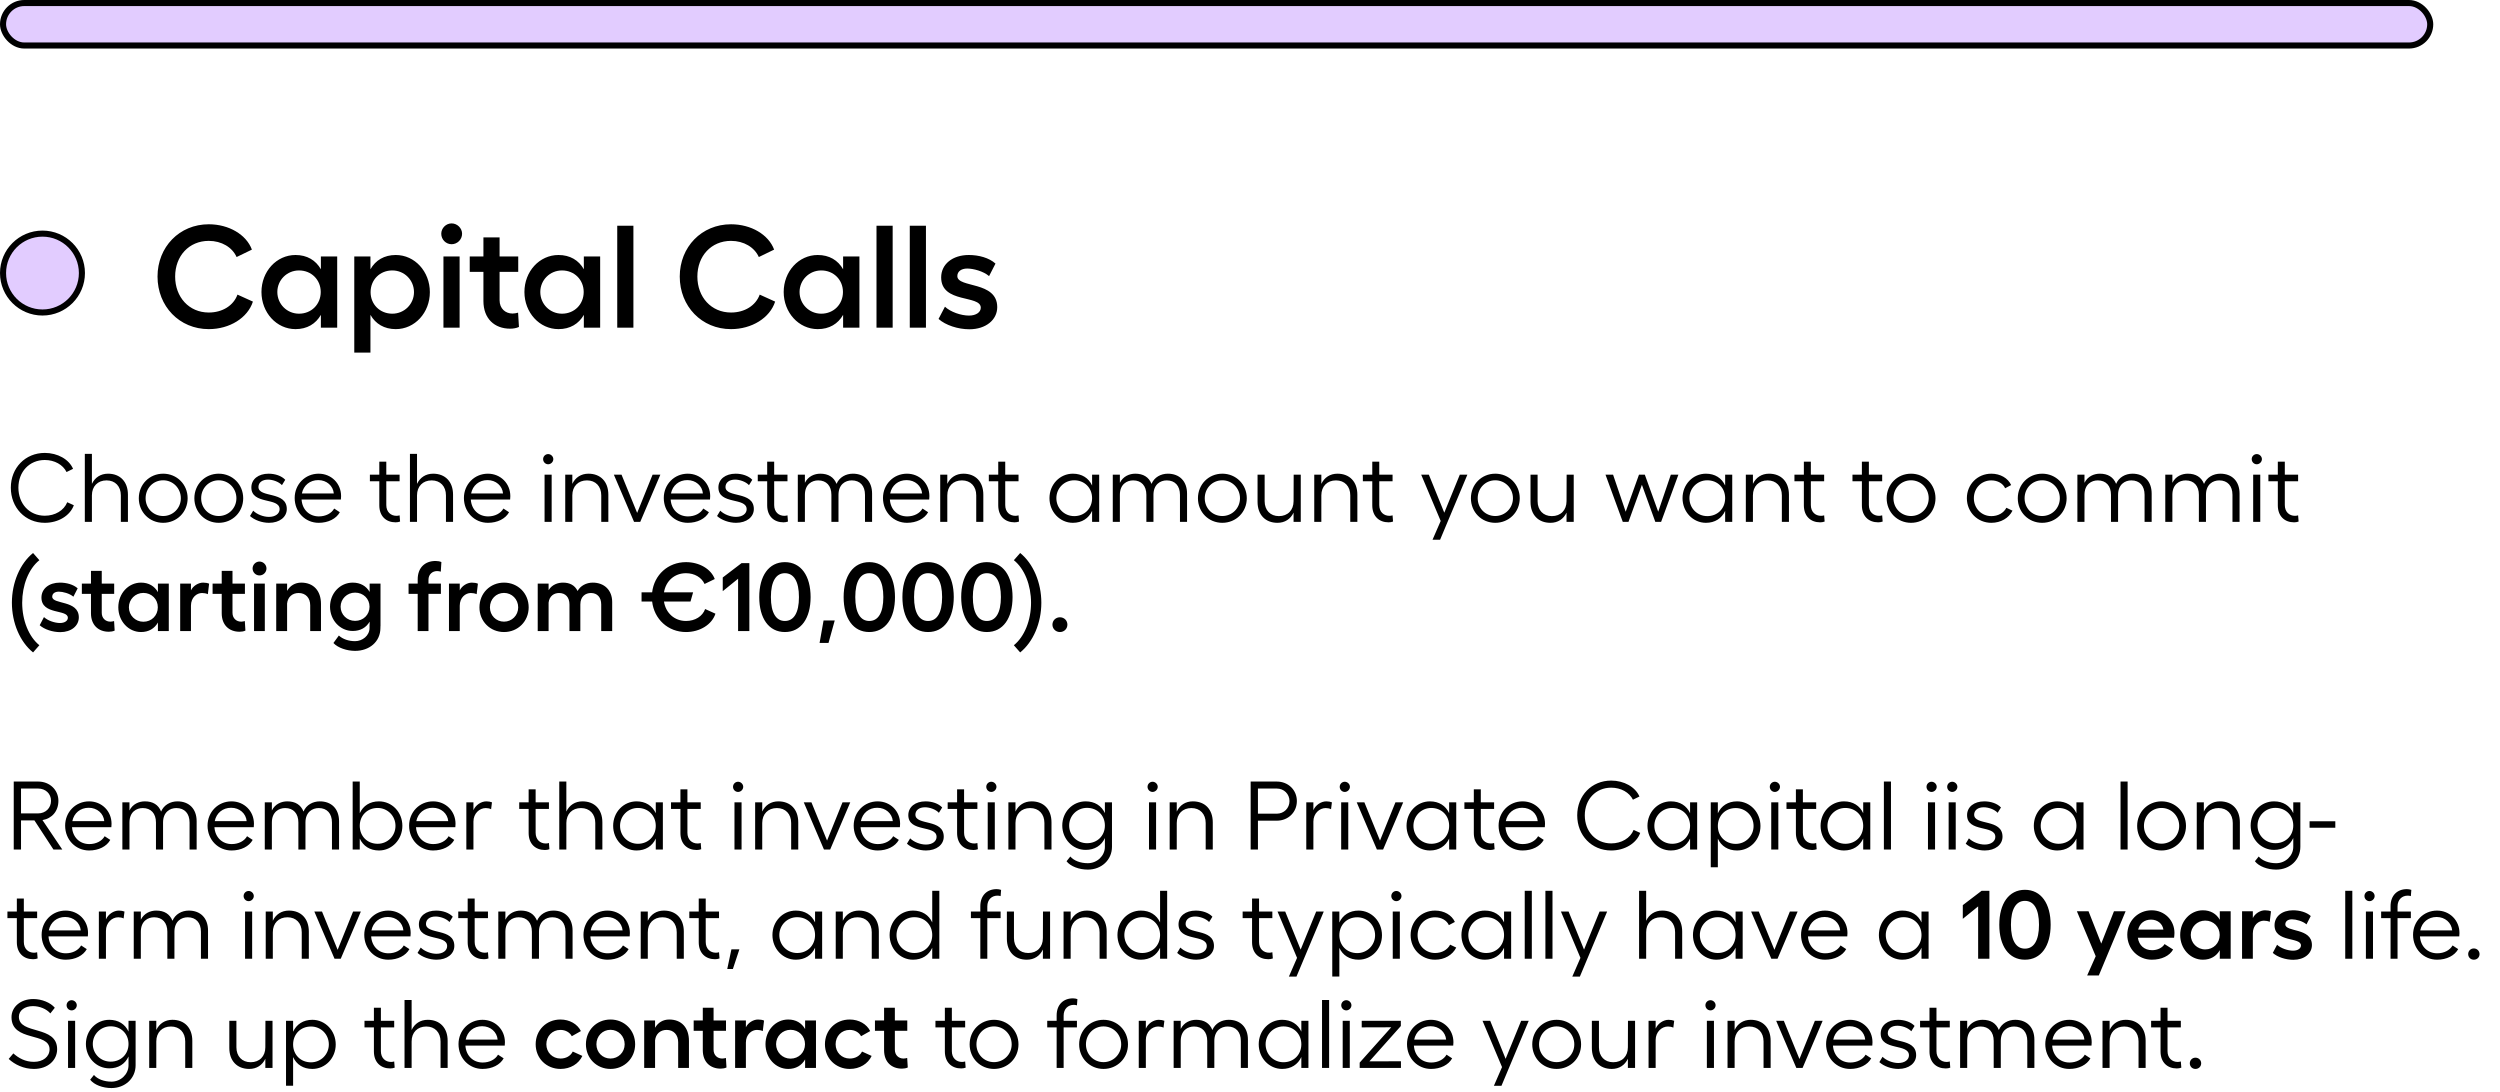 <svg width="412" height="180" viewBox="0 0 412 180" fill="none" xmlns="http://www.w3.org/2000/svg">
<circle cx="7" cy="45" r="6.5" fill="#E2CCFF" stroke="black"/>
<path d="M41.68 49.704C40.816 52.392 37.84 54.24 34.408 54.24C29.56 54.24 25.96 50.472 25.96 45.576C25.96 40.704 29.56 36.96 34.408 36.96C37.72 36.96 40.6 38.664 41.512 41.136L38.992 42.36C38.272 40.752 36.52 39.696 34.408 39.696C31.144 39.696 28.864 42.192 28.864 45.576C28.864 48.96 31.144 51.504 34.408 51.504C36.664 51.504 38.488 50.352 39.136 48.552L41.68 49.704ZM55.569 42.264V54H52.881V51.888C52.041 53.376 50.601 54.24 48.705 54.24C45.561 54.24 43.089 51.504 43.089 48.12C43.089 44.736 45.561 42.024 48.705 42.024C50.601 42.024 52.041 42.888 52.881 44.376V42.264H55.569ZM45.705 48.12C45.705 50.112 47.289 51.696 49.281 51.696C51.321 51.696 52.857 50.16 52.857 48.12C52.857 46.104 51.321 44.568 49.281 44.568C47.289 44.568 45.705 46.152 45.705 48.12ZM64.649 44.568C62.609 44.568 61.073 46.104 61.073 48.144C61.073 50.16 62.609 51.696 64.649 51.696C66.641 51.696 68.225 50.112 68.225 48.144C68.225 46.152 66.641 44.568 64.649 44.568ZM58.385 58.104V42.264H61.049V44.376C61.889 42.888 63.329 42.024 65.225 42.024C68.369 42.024 70.841 44.76 70.841 48.144C70.841 51.528 68.369 54.24 65.225 54.24C63.329 54.24 61.889 53.376 61.049 51.888V58.104H58.385ZM73.08 42.264H75.744V54H73.08V42.264ZM72.72 38.52C72.72 37.608 73.488 36.816 74.424 36.816C75.36 36.816 76.152 37.608 76.152 38.52C76.152 39.48 75.36 40.248 74.424 40.248C73.488 40.248 72.72 39.48 72.72 38.52ZM84.084 54.168C81.492 54.168 79.668 52.512 79.668 49.608V44.808H77.412V42.264H79.668V39.12H82.332V42.264H85.404V44.808H82.332V49.488C82.332 50.856 83.292 51.672 84.468 51.672C84.756 51.672 85.14 51.6 85.38 51.528L85.524 53.88C85.14 54.072 84.588 54.168 84.084 54.168ZM98.905 42.264V54H96.217V51.888C95.377 53.376 93.937 54.24 92.041 54.24C88.897 54.24 86.425 51.504 86.425 48.12C86.425 44.736 88.897 42.024 92.041 42.024C93.937 42.024 95.377 42.888 96.217 44.376V42.264H98.905ZM89.041 48.12C89.041 50.112 90.625 51.696 92.617 51.696C94.657 51.696 96.193 50.16 96.193 48.12C96.193 46.104 94.657 44.568 92.617 44.568C90.625 44.568 89.041 46.152 89.041 48.12ZM104.385 37.2V54H101.721V37.2H104.385ZM127.743 49.704C126.879 52.392 123.903 54.24 120.471 54.24C115.623 54.24 112.023 50.472 112.023 45.576C112.023 40.704 115.623 36.96 120.471 36.96C123.783 36.96 126.663 38.664 127.575 41.136L125.055 42.36C124.335 40.752 122.583 39.696 120.471 39.696C117.207 39.696 114.927 42.192 114.927 45.576C114.927 48.96 117.207 51.504 120.471 51.504C122.727 51.504 124.551 50.352 125.199 48.552L127.743 49.704ZM141.632 42.264V54H138.944V51.888C138.104 53.376 136.664 54.24 134.768 54.24C131.624 54.24 129.152 51.504 129.152 48.12C129.152 44.736 131.624 42.024 134.768 42.024C136.664 42.024 138.104 42.888 138.944 44.376V42.264H141.632ZM131.768 48.12C131.768 50.112 133.352 51.696 135.344 51.696C137.384 51.696 138.92 50.16 138.92 48.12C138.92 46.104 137.384 44.568 135.344 44.568C133.352 44.568 131.768 46.152 131.768 48.12ZM147.111 37.2V54H144.447V37.2H147.111ZM152.596 37.2V54H149.932V37.2H152.596ZM159.76 54.264C157.864 54.264 155.824 53.592 154.672 52.56L155.728 50.544C156.64 51.408 158.368 52.008 159.688 52.008C160.864 52.008 161.632 51.456 161.632 50.712C161.632 48.552 155.104 50.064 155.104 45.72C155.104 43.536 156.976 42.024 159.664 42.024C161.296 42.024 163 42.48 164.056 43.44L163 45.504C162.064 44.688 160.384 44.256 159.4 44.256C158.416 44.256 157.768 44.736 157.768 45.504C157.768 47.496 164.344 46.272 164.344 50.616C164.344 52.728 162.448 54.264 159.76 54.264Z" fill="black"/>
<path d="M12.168 83.264C11.544 84.992 9.608 86.16 7.384 86.16C4.152 86.16 1.784 83.664 1.784 80.368C1.784 77.12 4.152 74.64 7.384 74.64C9.496 74.64 11.368 75.696 12.04 77.264L10.968 77.792C10.376 76.592 9 75.808 7.384 75.808C4.824 75.808 3.032 77.76 3.032 80.368C3.032 83.008 4.824 84.992 7.384 84.992C9.08 84.992 10.536 84.128 11.08 82.768L12.168 83.264ZM13.979 74.8H15.147V79.744C15.643 78.688 16.587 78.064 17.803 78.064C19.803 78.064 21.083 79.392 21.083 81.52V86H19.915V81.632C19.915 80.144 18.987 79.168 17.563 79.168C16.107 79.168 15.147 80.144 15.147 81.632V86H13.979V74.8ZM26.891 78.064C29.147 78.064 30.923 79.824 30.923 82.112C30.923 84.4 29.147 86.16 26.891 86.16C24.635 86.16 22.875 84.4 22.875 82.112C22.875 79.824 24.635 78.064 26.891 78.064ZM23.995 82.112C23.995 83.76 25.259 85.04 26.891 85.04C28.491 85.04 29.803 83.76 29.803 82.112C29.803 80.448 28.491 79.152 26.891 79.152C25.259 79.152 23.995 80.448 23.995 82.112ZM36.047 78.064C38.303 78.064 40.079 79.824 40.079 82.112C40.079 84.4 38.303 86.16 36.047 86.16C33.791 86.16 32.031 84.4 32.031 82.112C32.031 79.824 33.791 78.064 36.047 78.064ZM33.151 82.112C33.151 83.76 34.415 85.04 36.047 85.04C37.647 85.04 38.959 83.76 38.959 82.112C38.959 80.448 37.647 79.152 36.047 79.152C34.415 79.152 33.151 80.448 33.151 82.112ZM44.336 86.16C43.168 86.16 41.936 85.712 41.2 85.04L41.728 84.16C42.336 84.768 43.408 85.184 44.32 85.184C45.392 85.184 46.08 84.64 46.08 83.92C46.08 81.904 41.424 83.232 41.424 80.336C41.424 78.976 42.576 78.064 44.272 78.064C45.328 78.064 46.4 78.416 47.008 79.072L46.464 79.952C45.936 79.376 44.928 79.04 44.176 79.04C43.216 79.04 42.592 79.52 42.592 80.256C42.592 82.096 47.264 80.88 47.264 83.888C47.264 85.2 46.08 86.16 44.336 86.16ZM52.515 86.16C50.323 86.16 48.563 84.416 48.563 82.064C48.563 79.824 50.291 78.064 52.515 78.064C54.595 78.064 56.211 79.664 56.211 81.76C56.211 81.904 56.195 82.176 56.179 82.32H49.699C49.811 84 50.979 85.104 52.547 85.104C53.667 85.104 54.627 84.608 55.075 83.808L56.003 84.416C55.411 85.488 54.099 86.16 52.515 86.16ZM49.747 81.328H55.011C54.899 80.064 53.843 79.12 52.451 79.12C51.075 79.12 50.019 79.984 49.747 81.328ZM65.198 86.08C63.63 86.08 62.51 85.072 62.51 83.28V79.312H60.958V78.224H62.51V76.08H63.662V78.224H65.854V79.312H63.662V83.232C63.662 84.368 64.398 85.008 65.342 85.008C65.502 85.008 65.71 84.976 65.854 84.928L65.934 85.952C65.726 86.032 65.454 86.08 65.198 86.08ZM67.558 74.8H68.725V79.744C69.222 78.688 70.165 78.064 71.382 78.064C73.382 78.064 74.662 79.392 74.662 81.52V86H73.493V81.632C73.493 80.144 72.566 79.168 71.141 79.168C69.686 79.168 68.725 80.144 68.725 81.632V86H67.558V74.8ZM80.405 86.16C78.213 86.16 76.453 84.416 76.453 82.064C76.453 79.824 78.181 78.064 80.405 78.064C82.485 78.064 84.101 79.664 84.101 81.76C84.101 81.904 84.085 82.176 84.069 82.32H77.589C77.701 84 78.869 85.104 80.437 85.104C81.557 85.104 82.517 84.608 82.965 83.808L83.893 84.416C83.301 85.488 81.989 86.16 80.405 86.16ZM77.637 81.328H82.901C82.789 80.064 81.733 79.12 80.341 79.12C78.965 79.12 77.909 79.984 77.637 81.328ZM89.745 78.224H90.913V86H89.745V78.224ZM89.505 75.664C89.505 75.216 89.873 74.832 90.337 74.832C90.785 74.832 91.185 75.216 91.185 75.664C91.185 76.128 90.785 76.512 90.337 76.512C89.873 76.512 89.505 76.128 89.505 75.664ZM94.319 78.224V79.744C94.815 78.688 95.759 78.064 96.975 78.064C98.975 78.064 100.255 79.392 100.255 81.52V86H99.087V81.632C99.087 80.144 98.159 79.168 96.735 79.168C95.279 79.168 94.319 80.144 94.319 81.632V86H93.151V78.224H94.319ZM108.827 78.224L105.515 86H104.491L101.163 78.224H102.427L105.003 84.528L107.547 78.224H108.827ZM113.343 86.16C111.151 86.16 109.391 84.416 109.391 82.064C109.391 79.824 111.119 78.064 113.343 78.064C115.423 78.064 117.039 79.664 117.039 81.76C117.039 81.904 117.023 82.176 117.007 82.32H110.527C110.639 84 111.807 85.104 113.375 85.104C114.495 85.104 115.455 84.608 115.903 83.808L116.831 84.416C116.239 85.488 114.927 86.16 113.343 86.16ZM110.575 81.328H115.839C115.727 80.064 114.671 79.12 113.279 79.12C111.903 79.12 110.847 79.984 110.575 81.328ZM121.305 86.16C120.137 86.16 118.905 85.712 118.169 85.04L118.697 84.16C119.305 84.768 120.377 85.184 121.289 85.184C122.361 85.184 123.049 84.64 123.049 83.92C123.049 81.904 118.393 83.232 118.393 80.336C118.393 78.976 119.545 78.064 121.241 78.064C122.297 78.064 123.369 78.416 123.977 79.072L123.433 79.952C122.905 79.376 121.897 79.04 121.145 79.04C120.185 79.04 119.561 79.52 119.561 80.256C119.561 82.096 124.233 80.88 124.233 83.888C124.233 85.2 123.049 86.16 121.305 86.16ZM129.12 86.08C127.552 86.08 126.432 85.072 126.432 83.28V79.312H124.88V78.224H126.432V76.08H127.584V78.224H129.776V79.312H127.584V83.232C127.584 84.368 128.32 85.008 129.264 85.008C129.424 85.008 129.632 84.976 129.776 84.928L129.856 85.952C129.648 86.032 129.376 86.08 129.12 86.08ZM143.719 81.344V86H142.551V81.552C142.551 80.064 141.735 79.168 140.375 79.168C139.319 79.168 138.183 79.824 138.183 81.552V86H137.015V81.552C137.015 80.064 136.199 79.168 134.839 79.168C133.815 79.168 132.647 79.792 132.647 81.552V86H131.479V78.224H132.647V79.568C133.191 78.48 134.231 78.064 135.191 78.064C136.503 78.064 137.415 78.624 137.863 79.744C138.311 78.656 139.399 78.064 140.551 78.064C142.471 78.064 143.719 79.296 143.719 81.344ZM149.468 86.16C147.276 86.16 145.516 84.416 145.516 82.064C145.516 79.824 147.244 78.064 149.468 78.064C151.548 78.064 153.164 79.664 153.164 81.76C153.164 81.904 153.148 82.176 153.132 82.32H146.652C146.764 84 147.932 85.104 149.5 85.104C150.62 85.104 151.58 84.608 152.028 83.808L152.956 84.416C152.364 85.488 151.052 86.16 149.468 86.16ZM146.7 81.328H151.964C151.852 80.064 150.796 79.12 149.404 79.12C148.028 79.12 146.972 79.984 146.7 81.328ZM156.116 78.224V79.744C156.612 78.688 157.556 78.064 158.772 78.064C160.772 78.064 162.052 79.392 162.052 81.52V86H160.884V81.632C160.884 80.144 159.956 79.168 158.532 79.168C157.076 79.168 156.116 80.144 156.116 81.632V86H154.948V78.224H156.116ZM167.198 86.08C165.63 86.08 164.51 85.072 164.51 83.28V79.312H162.958V78.224H164.51V76.08H165.662V78.224H167.854V79.312H165.662V83.232C165.662 84.368 166.398 85.008 167.342 85.008C167.502 85.008 167.71 84.976 167.854 84.928L167.934 85.952C167.726 86.032 167.454 86.08 167.198 86.08ZM181.145 78.224V86H179.977V84.192C179.417 85.424 178.297 86.16 176.809 86.16C174.665 86.16 172.953 84.352 172.953 82.096C172.953 79.84 174.665 78.064 176.809 78.064C178.297 78.064 179.417 78.784 179.977 80.016V78.224H181.145ZM174.089 82.096C174.089 83.76 175.385 85.056 177.033 85.056C178.729 85.056 179.977 83.808 179.977 82.096C179.977 80.4 178.729 79.152 177.033 79.152C175.385 79.152 174.089 80.464 174.089 82.096ZM195.626 81.344V86H194.458V81.552C194.458 80.064 193.642 79.168 192.282 79.168C191.226 79.168 190.09 79.824 190.09 81.552V86H188.922V81.552C188.922 80.064 188.106 79.168 186.746 79.168C185.722 79.168 184.554 79.792 184.554 81.552V86H183.386V78.224H184.554V79.568C185.098 78.48 186.138 78.064 187.098 78.064C188.41 78.064 189.322 78.624 189.77 79.744C190.218 78.656 191.306 78.064 192.458 78.064C194.378 78.064 195.626 79.296 195.626 81.344ZM201.438 78.064C203.694 78.064 205.47 79.824 205.47 82.112C205.47 84.4 203.694 86.16 201.438 86.16C199.182 86.16 197.422 84.4 197.422 82.112C197.422 79.824 199.182 78.064 201.438 78.064ZM198.542 82.112C198.542 83.76 199.806 85.04 201.438 85.04C203.038 85.04 204.35 83.76 204.35 82.112C204.35 80.448 203.038 79.152 201.438 79.152C199.806 79.152 198.542 80.448 198.542 82.112ZM213.181 86V84.48C212.685 85.536 211.757 86.16 210.525 86.16C208.525 86.16 207.245 84.832 207.245 82.704V78.224H208.413V82.592C208.413 84.08 209.341 85.056 210.765 85.056C212.221 85.056 213.181 84.08 213.181 82.592L213.197 78.224H214.365V86H213.181ZM217.757 78.224V79.744C218.253 78.688 219.197 78.064 220.413 78.064C222.413 78.064 223.693 79.392 223.693 81.52V86H222.525V81.632C222.525 80.144 221.597 79.168 220.173 79.168C218.717 79.168 217.757 80.144 217.757 81.632V86H216.589V78.224H217.757ZM228.839 86.08C227.271 86.08 226.151 85.072 226.151 83.28V79.312H224.599V78.224H226.151V76.08H227.303V78.224H229.495V79.312H227.303V83.232C227.303 84.368 228.039 85.008 228.983 85.008C229.143 85.008 229.351 84.976 229.495 84.928L229.575 85.952C229.367 86.032 229.095 86.08 228.839 86.08ZM236.082 88.944L237.426 85.856L234.21 78.224H235.474L238.018 84.496L240.578 78.224H241.826L237.33 88.944H236.082ZM246.422 78.064C248.678 78.064 250.454 79.824 250.454 82.112C250.454 84.4 248.678 86.16 246.422 86.16C244.166 86.16 242.406 84.4 242.406 82.112C242.406 79.824 244.166 78.064 246.422 78.064ZM243.526 82.112C243.526 83.76 244.79 85.04 246.422 85.04C248.022 85.04 249.334 83.76 249.334 82.112C249.334 80.448 248.022 79.152 246.422 79.152C244.79 79.152 243.526 80.448 243.526 82.112ZM258.165 86V84.48C257.669 85.536 256.741 86.16 255.509 86.16C253.509 86.16 252.229 84.832 252.229 82.704V78.224H253.397V82.592C253.397 84.08 254.325 85.056 255.749 85.056C257.205 85.056 258.165 84.08 258.165 82.592L258.181 78.224H259.349V86H258.165ZM267.433 86L264.585 78.224H265.833L267.913 84.336L270.105 78.224H271.065L273.273 84.336L275.353 78.224H276.601L273.753 86H272.793L270.585 79.888L268.377 86H267.433ZM285.473 78.224V86H284.305V84.192C283.745 85.424 282.625 86.16 281.137 86.16C278.993 86.16 277.281 84.352 277.281 82.096C277.281 79.84 278.993 78.064 281.137 78.064C282.625 78.064 283.745 78.784 284.305 80.016V78.224H285.473ZM278.417 82.096C278.417 83.76 279.713 85.056 281.361 85.056C283.057 85.056 284.305 83.808 284.305 82.096C284.305 80.4 283.057 79.152 281.361 79.152C279.713 79.152 278.417 80.464 278.417 82.096ZM288.882 78.224V79.744C289.378 78.688 290.322 78.064 291.538 78.064C293.538 78.064 294.818 79.392 294.818 81.52V86H293.65V81.632C293.65 80.144 292.722 79.168 291.298 79.168C289.842 79.168 288.882 80.144 288.882 81.632V86H287.714V78.224H288.882ZM299.964 86.08C298.396 86.08 297.276 85.072 297.276 83.28V79.312H295.724V78.224H297.276V76.08H298.428V78.224H300.62V79.312H298.428V83.232C298.428 84.368 299.164 85.008 300.108 85.008C300.268 85.008 300.476 84.976 300.62 84.928L300.7 85.952C300.492 86.032 300.22 86.08 299.964 86.08ZM309.527 86.08C307.959 86.08 306.839 85.072 306.839 83.28V79.312H305.287V78.224H306.839V76.08H307.991V78.224H310.183V79.312H307.991V83.232C307.991 84.368 308.727 85.008 309.671 85.008C309.831 85.008 310.039 84.976 310.183 84.928L310.263 85.952C310.055 86.032 309.783 86.08 309.527 86.08ZM314.938 78.064C317.194 78.064 318.97 79.824 318.97 82.112C318.97 84.4 317.194 86.16 314.938 86.16C312.682 86.16 310.922 84.4 310.922 82.112C310.922 79.824 312.682 78.064 314.938 78.064ZM312.042 82.112C312.042 83.76 313.306 85.04 314.938 85.04C316.538 85.04 317.85 83.76 317.85 82.112C317.85 80.448 316.538 79.152 314.938 79.152C313.306 79.152 312.042 80.448 312.042 82.112ZM331.66 84.16C331.052 85.376 329.74 86.16 328.172 86.16C325.916 86.16 324.14 84.4 324.14 82.112C324.14 79.824 325.9 78.064 328.172 78.064C329.66 78.064 330.924 78.8 331.436 79.936L330.444 80.464C330.108 79.68 329.212 79.168 328.172 79.168C326.524 79.168 325.292 80.448 325.292 82.112C325.292 83.76 326.54 85.056 328.172 85.056C329.276 85.056 330.204 84.544 330.652 83.68L331.66 84.16ZM336.547 78.064C338.803 78.064 340.579 79.824 340.579 82.112C340.579 84.4 338.803 86.16 336.547 86.16C334.291 86.16 332.531 84.4 332.531 82.112C332.531 79.824 334.291 78.064 336.547 78.064ZM333.651 82.112C333.651 83.76 334.915 85.04 336.547 85.04C338.147 85.04 339.459 83.76 339.459 82.112C339.459 80.448 338.147 79.152 336.547 79.152C334.915 79.152 333.651 80.448 333.651 82.112ZM354.594 81.344V86H353.426V81.552C353.426 80.064 352.61 79.168 351.25 79.168C350.194 79.168 349.058 79.824 349.058 81.552V86H347.89V81.552C347.89 80.064 347.074 79.168 345.714 79.168C344.69 79.168 343.522 79.792 343.522 81.552V86H342.354V78.224H343.522V79.568C344.066 78.48 345.106 78.064 346.066 78.064C347.378 78.064 348.29 78.624 348.738 79.744C349.186 78.656 350.274 78.064 351.426 78.064C353.346 78.064 354.594 79.296 354.594 81.344ZM369.079 81.344V86H367.911V81.552C367.911 80.064 367.095 79.168 365.735 79.168C364.679 79.168 363.543 79.824 363.543 81.552V86H362.375V81.552C362.375 80.064 361.559 79.168 360.199 79.168C359.175 79.168 358.007 79.792 358.007 81.552V86H356.839V78.224H358.007V79.568C358.551 78.48 359.591 78.064 360.551 78.064C361.863 78.064 362.775 78.624 363.223 79.744C363.671 78.656 364.759 78.064 365.911 78.064C367.831 78.064 369.079 79.296 369.079 81.344ZM371.323 78.224H372.491V86H371.323V78.224ZM371.083 75.664C371.083 75.216 371.451 74.832 371.915 74.832C372.363 74.832 372.763 75.216 372.763 75.664C372.763 76.128 372.363 76.512 371.915 76.512C371.451 76.512 371.083 76.128 371.083 75.664ZM378.073 86.08C376.505 86.08 375.385 85.072 375.385 83.28V79.312H373.833V78.224H375.385V76.08H376.537V78.224H378.729V79.312H376.537V83.232C376.537 84.368 377.273 85.008 378.217 85.008C378.377 85.008 378.585 84.976 378.729 84.928L378.809 85.952C378.601 86.032 378.329 86.08 378.073 86.08ZM5.448 107.52C3.304 105.792 1.96 102.672 1.96 99.328C1.96 96 3.304 92.864 5.448 91.136L6.488 92.32C4.712 93.744 3.656 96.448 3.656 99.328C3.656 102.24 4.744 104.928 6.488 106.336L5.448 107.52ZM9.934 104.176C8.67 104.176 7.31 103.728 6.542 103.04L7.246 101.696C7.854 102.272 9.006 102.672 9.886 102.672C10.67 102.672 11.182 102.304 11.182 101.808C11.182 100.368 6.83 101.376 6.83 98.48C6.83 97.024 8.078 96.016 9.87 96.016C10.958 96.016 12.094 96.32 12.798 96.96L12.094 98.336C11.47 97.792 10.35 97.504 9.694 97.504C9.038 97.504 8.606 97.824 8.606 98.336C8.606 99.664 12.99 98.848 12.99 101.744C12.99 103.152 11.726 104.176 9.934 104.176ZM17.936 104.112C16.209 104.112 14.992 103.008 14.992 101.072V97.872H13.489V96.176H14.992V94.08H16.768V96.176H18.817V97.872H16.768V100.992C16.768 101.904 17.409 102.448 18.192 102.448C18.384 102.448 18.64 102.4 18.8 102.352L18.896 103.92C18.64 104.048 18.273 104.112 17.936 104.112ZM27.817 96.176V104H26.025V102.592C25.465 103.584 24.505 104.16 23.241 104.16C21.145 104.16 19.497 102.336 19.497 100.08C19.497 97.824 21.145 96.016 23.241 96.016C24.505 96.016 25.465 96.592 26.025 97.584V96.176H27.817ZM21.241 100.08C21.241 101.408 22.297 102.464 23.625 102.464C24.985 102.464 26.009 101.44 26.009 100.08C26.009 98.736 24.985 97.712 23.625 97.712C22.297 97.712 21.241 98.768 21.241 100.08ZM29.694 104V96.176H31.47V97.296C31.822 96.544 32.702 96.016 33.47 96.016C33.854 96.016 34.222 96.08 34.462 96.192L34.254 97.92C33.966 97.792 33.63 97.728 33.294 97.728C32.43 97.728 31.47 98.448 31.47 99.824V104H29.694ZM39.483 104.112C37.755 104.112 36.539 103.008 36.539 101.072V97.872H35.035V96.176H36.539V94.08H38.315V96.176H40.363V97.872H38.315V100.992C38.315 101.904 38.955 102.448 39.739 102.448C39.931 102.448 40.187 102.4 40.347 102.352L40.443 103.92C40.187 104.048 39.819 104.112 39.483 104.112ZM41.866 96.176H43.642V104H41.866V96.176ZM41.626 93.68C41.626 93.072 42.138 92.544 42.762 92.544C43.386 92.544 43.914 93.072 43.914 93.68C43.914 94.32 43.386 94.832 42.762 94.832C42.138 94.832 41.626 94.32 41.626 93.68ZM47.314 96.176V97.376C47.81 96.512 48.626 96.016 49.65 96.016C51.666 96.016 52.898 97.36 52.898 99.536V104H51.122V99.76C51.122 98.528 50.37 97.728 49.218 97.728C48.162 97.728 47.426 98.4 47.314 99.456V104H45.522V96.176H47.314ZM58.516 107.264C57.172 107.264 55.684 106.768 54.948 105.968L55.844 104.736C56.5 105.344 57.476 105.664 58.516 105.664C59.732 105.664 60.9 104.752 60.9 103.488V102.96H60.916V102.448C60.356 103.424 59.396 103.984 58.132 103.984C56.036 103.984 54.388 102.192 54.388 99.984C54.388 97.776 56.036 96.016 58.132 96.016C59.396 96.016 60.356 96.576 60.916 97.552V96.176H62.708V103.216H62.692V103.488C62.692 105.776 60.852 107.264 58.516 107.264ZM56.132 99.984C56.132 101.28 57.188 102.32 58.516 102.32C59.876 102.32 60.9 101.312 60.9 99.984C60.9 98.672 59.876 97.664 58.516 97.664C57.188 97.664 56.132 98.704 56.132 99.984ZM68.836 95.472C68.836 93.536 70.052 92.448 71.78 92.448C72.116 92.448 72.484 92.512 72.74 92.624L72.644 94.208C72.5 94.16 72.228 94.112 72.036 94.112C71.252 94.112 70.612 94.656 70.612 95.552V96.176H72.66V97.872H70.612V104H68.836V97.872H67.332V96.176H68.836V95.472ZM73.991 104V96.176H75.767V97.296C76.119 96.544 76.999 96.016 77.767 96.016C78.151 96.016 78.519 96.08 78.759 96.192L78.551 97.92C78.263 97.792 77.927 97.728 77.591 97.728C76.727 97.728 75.767 98.448 75.767 99.824V104H73.991ZM83.061 96.016C85.349 96.016 87.125 97.776 87.125 100.096C87.125 102.4 85.349 104.16 83.061 104.16C80.773 104.16 79.013 102.4 79.013 100.096C79.013 97.776 80.773 96.016 83.061 96.016ZM80.741 100.096C80.741 101.424 81.749 102.448 83.061 102.448C84.357 102.448 85.397 101.424 85.397 100.096C85.397 98.752 84.357 97.712 83.061 97.712C81.749 97.712 80.741 98.752 80.741 100.096ZM100.888 99.216V104H99.08V99.616C99.08 98.448 98.44 97.728 97.384 97.728C96.504 97.728 95.64 98.288 95.64 99.616V104H93.848V99.616C93.848 98.432 93.192 97.728 92.136 97.728C91.336 97.728 90.536 98.192 90.408 99.312V104H88.616V96.176H90.408V97.264C90.984 96.32 91.96 96.016 92.776 96.016C93.912 96.016 94.712 96.448 95.192 97.392C95.64 96.544 96.616 96.016 97.688 96.016C99.576 96.016 100.888 97.248 100.888 99.216ZM114.224 97.616L113.792 99.136H109.424C109.712 101.008 111.136 102.336 113.056 102.336C114.56 102.336 115.776 101.568 116.208 100.368L117.904 101.136C117.328 102.928 115.344 104.16 113.056 104.16C110.08 104.16 107.808 102.032 107.472 99.136H105.728V97.616H107.472C107.808 94.752 110.08 92.64 113.056 92.64C115.264 92.64 117.184 93.776 117.792 95.424L116.112 96.24C115.632 95.168 114.464 94.464 113.056 94.464C111.136 94.464 109.728 95.76 109.424 97.616H114.224ZM123.493 92.8V104H121.637V95.376L119.109 97.424V95.168L122.213 92.8H123.493ZM129.348 104.16C126.692 104.16 125.124 101.888 125.124 98.4C125.124 94.912 126.692 92.64 129.348 92.64C132.02 92.64 133.588 94.912 133.588 98.4C133.588 101.888 132.02 104.16 129.348 104.16ZM127.044 98.4C127.044 101.024 127.908 102.336 129.348 102.336C130.804 102.336 131.668 101.024 131.668 98.4C131.668 95.776 130.804 94.464 129.348 94.464C127.908 94.464 127.044 95.776 127.044 98.4ZM137.563 102.256L136.539 105.952H135.067L135.723 102.256H137.563ZM143.254 104.16C140.598 104.16 139.03 101.888 139.03 98.4C139.03 94.912 140.598 92.64 143.254 92.64C145.926 92.64 147.494 94.912 147.494 98.4C147.494 101.888 145.926 104.16 143.254 104.16ZM140.95 98.4C140.95 101.024 141.814 102.336 143.254 102.336C144.71 102.336 145.574 101.024 145.574 98.4C145.574 95.776 144.71 94.464 143.254 94.464C141.814 94.464 140.95 95.776 140.95 98.4ZM152.941 104.16C150.285 104.16 148.717 101.888 148.717 98.4C148.717 94.912 150.285 92.64 152.941 92.64C155.613 92.64 157.181 94.912 157.181 98.4C157.181 101.888 155.613 104.16 152.941 104.16ZM150.637 98.4C150.637 101.024 151.501 102.336 152.941 102.336C154.397 102.336 155.261 101.024 155.261 98.4C155.261 95.776 154.397 94.464 152.941 94.464C151.501 94.464 150.637 95.776 150.637 98.4ZM162.629 104.16C159.973 104.16 158.405 101.888 158.405 98.4C158.405 94.912 159.973 92.64 162.629 92.64C165.301 92.64 166.869 94.912 166.869 98.4C166.869 101.888 165.301 104.16 162.629 104.16ZM160.325 98.4C160.325 101.024 161.189 102.336 162.629 102.336C164.085 102.336 164.949 101.024 164.949 98.4C164.949 95.776 164.085 94.464 162.629 94.464C161.189 94.464 160.325 95.776 160.325 98.4ZM167.084 106.336C168.828 104.928 169.916 102.24 169.916 99.328C169.916 96.448 168.86 93.744 167.084 92.32L168.124 91.136C170.268 92.864 171.612 96 171.612 99.328C171.612 102.672 170.268 105.792 168.124 107.52L167.084 106.336ZM174.674 104.16C173.986 104.16 173.442 103.616 173.442 102.944C173.442 102.256 173.986 101.728 174.674 101.728C175.378 101.728 175.906 102.256 175.906 102.944C175.906 103.616 175.378 104.16 174.674 104.16ZM2.264 140V128.8H6.312C8.168 128.8 9.624 130.16 9.624 131.968C9.624 133.664 8.584 134.88 7 135.152L10.264 140H8.808L5.672 135.2H3.464V140H2.264ZM3.464 134.048H6.28C7.512 134.048 8.408 133.168 8.408 131.968C8.408 130.8 7.512 129.952 6.28 129.952H3.464V134.048ZM14.687 140.16C12.495 140.16 10.735 138.416 10.735 136.064C10.735 133.824 12.463 132.064 14.687 132.064C16.767 132.064 18.383 133.664 18.383 135.76C18.383 135.904 18.366 136.176 18.351 136.32H11.87C11.982 138 13.15 139.104 14.719 139.104C15.838 139.104 16.799 138.608 17.247 137.808L18.174 138.416C17.582 139.488 16.27 140.16 14.687 140.16ZM11.918 135.328H17.183C17.07 134.064 16.015 133.12 14.623 133.12C13.246 133.12 12.191 133.984 11.918 135.328ZM32.407 135.344V140H31.239V135.552C31.239 134.064 30.423 133.168 29.063 133.168C28.007 133.168 26.871 133.824 26.871 135.552V140H25.703V135.552C25.703 134.064 24.887 133.168 23.527 133.168C22.503 133.168 21.335 133.792 21.335 135.552V140H20.167V132.224H21.335V133.568C21.879 132.48 22.919 132.064 23.879 132.064C25.191 132.064 26.103 132.624 26.551 133.744C26.999 132.656 28.087 132.064 29.239 132.064C31.159 132.064 32.407 133.296 32.407 135.344ZM38.155 140.16C35.963 140.16 34.203 138.416 34.203 136.064C34.203 133.824 35.931 132.064 38.155 132.064C40.235 132.064 41.851 133.664 41.851 135.76C41.851 135.904 41.835 136.176 41.819 136.32H35.339C35.451 138 36.619 139.104 38.187 139.104C39.307 139.104 40.267 138.608 40.715 137.808L41.643 138.416C41.051 139.488 39.739 140.16 38.155 140.16ZM35.387 135.328H40.651C40.539 134.064 39.483 133.12 38.091 133.12C36.715 133.12 35.659 133.984 35.387 135.328ZM55.876 135.344V140H54.708V135.552C54.708 134.064 53.892 133.168 52.532 133.168C51.476 133.168 50.34 133.824 50.34 135.552V140H49.172V135.552C49.172 134.064 48.356 133.168 46.996 133.168C45.972 133.168 44.804 133.792 44.804 135.552V140H43.636V132.224H44.804V133.568C45.348 132.48 46.388 132.064 47.348 132.064C48.66 132.064 49.572 132.624 50.02 133.744C50.468 132.656 51.556 132.064 52.708 132.064C54.628 132.064 55.876 133.296 55.876 135.344ZM62.232 139.056C63.88 139.056 65.176 137.76 65.176 136.096C65.176 134.464 63.88 133.152 62.232 133.152C60.536 133.152 59.288 134.4 59.288 136.096C59.288 137.808 60.536 139.056 62.232 139.056ZM58.12 140V128.8H59.288V134.016C59.848 132.784 60.968 132.064 62.456 132.064C64.6 132.064 66.312 133.84 66.312 136.096C66.312 138.352 64.6 140.16 62.456 140.16C60.968 140.16 59.848 139.424 59.288 138.192V140H58.12ZM71.374 140.16C69.182 140.16 67.422 138.416 67.422 136.064C67.422 133.824 69.15 132.064 71.374 132.064C73.454 132.064 75.07 133.664 75.07 135.76C75.07 135.904 75.054 136.176 75.038 136.32H68.558C68.67 138 69.838 139.104 71.406 139.104C72.526 139.104 73.486 138.608 73.934 137.808L74.862 138.416C74.27 139.488 72.958 140.16 71.374 140.16ZM68.606 135.328H73.87C73.758 134.064 72.702 133.12 71.31 133.12C69.934 133.12 68.878 133.984 68.606 135.328ZM76.854 140V132.224H78.022V133.52C78.39 132.656 79.302 132.064 80.15 132.064C80.502 132.064 80.854 132.128 81.078 132.224L80.934 133.36C80.694 133.232 80.358 133.168 80.054 133.168C79.014 133.168 78.022 134.064 78.022 135.392V140H76.854ZM89.808 140.08C88.24 140.08 87.12 139.072 87.12 137.28V133.312H85.568V132.224H87.12V130.08H88.272V132.224H90.464V133.312H88.272V137.232C88.272 138.368 89.008 139.008 89.952 139.008C90.112 139.008 90.32 138.976 90.464 138.928L90.544 139.952C90.336 140.032 90.064 140.08 89.808 140.08ZM92.167 128.8H93.335V133.744C93.831 132.688 94.775 132.064 95.991 132.064C97.991 132.064 99.271 133.392 99.271 135.52V140H98.103V135.632C98.103 134.144 97.175 133.168 95.751 133.168C94.295 133.168 93.335 134.144 93.335 135.632V140H92.167V128.8ZM109.239 132.224V140H108.071V138.192C107.511 139.424 106.391 140.16 104.903 140.16C102.759 140.16 101.047 138.352 101.047 136.096C101.047 133.84 102.759 132.064 104.903 132.064C106.391 132.064 107.511 132.784 108.071 134.016V132.224H109.239ZM102.183 136.096C102.183 137.76 103.479 139.056 105.127 139.056C106.823 139.056 108.071 137.808 108.071 136.096C108.071 134.4 106.823 133.152 105.127 133.152C103.479 133.152 102.183 134.464 102.183 136.096ZM114.823 140.08C113.255 140.08 112.135 139.072 112.135 137.28V133.312H110.583V132.224H112.135V130.08H113.287V132.224H115.479V133.312H113.287V137.232C113.287 138.368 114.023 139.008 114.967 139.008C115.127 139.008 115.335 138.976 115.479 138.928L115.559 139.952C115.351 140.032 115.079 140.08 114.823 140.08ZM121.042 132.224H122.21V140H121.042V132.224ZM120.802 129.664C120.802 129.216 121.17 128.832 121.634 128.832C122.082 128.832 122.482 129.216 122.482 129.664C122.482 130.128 122.082 130.512 121.634 130.512C121.17 130.512 120.802 130.128 120.802 129.664ZM125.616 132.224V133.744C126.112 132.688 127.056 132.064 128.272 132.064C130.272 132.064 131.552 133.392 131.552 135.52V140H130.384V135.632C130.384 134.144 129.456 133.168 128.032 133.168C126.576 133.168 125.616 134.144 125.616 135.632V140H124.448V132.224H125.616ZM140.124 132.224L136.812 140H135.788L132.46 132.224H133.724L136.299 138.528L138.844 132.224H140.124ZM144.64 140.16C142.448 140.16 140.688 138.416 140.688 136.064C140.688 133.824 142.416 132.064 144.64 132.064C146.72 132.064 148.336 133.664 148.336 135.76C148.336 135.904 148.32 136.176 148.304 136.32H141.824C141.936 138 143.104 139.104 144.672 139.104C145.792 139.104 146.752 138.608 147.2 137.808L148.128 138.416C147.536 139.488 146.224 140.16 144.64 140.16ZM141.872 135.328H147.136C147.024 134.064 145.968 133.12 144.576 133.12C143.2 133.12 142.144 133.984 141.872 135.328ZM152.602 140.16C151.434 140.16 150.202 139.712 149.465 139.04L149.993 138.16C150.602 138.768 151.674 139.184 152.586 139.184C153.658 139.184 154.346 138.64 154.346 137.92C154.346 135.904 149.69 137.232 149.69 134.336C149.69 132.976 150.842 132.064 152.538 132.064C153.594 132.064 154.666 132.416 155.274 133.072L154.73 133.952C154.202 133.376 153.194 133.04 152.442 133.04C151.482 133.04 150.858 133.52 150.858 134.256C150.858 136.096 155.53 134.88 155.53 137.888C155.53 139.2 154.346 140.16 152.602 140.16ZM160.417 140.08C158.849 140.08 157.729 139.072 157.729 137.28V133.312H156.177V132.224H157.729V130.08H158.881V132.224H161.073V133.312H158.881V137.232C158.881 138.368 159.617 139.008 160.561 139.008C160.721 139.008 160.929 138.976 161.073 138.928L161.153 139.952C160.945 140.032 160.673 140.08 160.417 140.08ZM162.776 132.224H163.944V140H162.776V132.224ZM162.536 129.664C162.536 129.216 162.904 128.832 163.368 128.832C163.816 128.832 164.216 129.216 164.216 129.664C164.216 130.128 163.816 130.512 163.368 130.512C162.904 130.512 162.536 130.128 162.536 129.664ZM167.351 132.224V133.744C167.847 132.688 168.791 132.064 170.007 132.064C172.007 132.064 173.286 133.392 173.286 135.52V140H172.119V135.632C172.119 134.144 171.191 133.168 169.766 133.168C168.311 133.168 167.351 134.144 167.351 135.632V140H166.183V132.224H167.351ZM179.27 143.312C177.846 143.312 176.422 142.784 175.766 141.936L176.39 141.152C176.966 141.84 178.054 142.256 179.27 142.256C180.79 142.256 182.086 141.056 182.086 139.552V138.112C181.526 139.344 180.406 140.064 178.918 140.064C176.774 140.064 175.062 138.272 175.062 136.048C175.062 133.808 176.774 132.064 178.918 132.064C180.406 132.064 181.526 132.784 182.086 134V132.224H183.254V139.552C183.254 141.712 181.526 143.312 179.27 143.312ZM176.198 136.048C176.198 137.68 177.494 138.96 179.142 138.96C180.838 138.96 182.086 137.728 182.086 136.048C182.086 134.368 180.838 133.136 179.142 133.136C177.494 133.136 176.198 134.432 176.198 136.048ZM189.354 132.224H190.522V140H189.354V132.224ZM189.114 129.664C189.114 129.216 189.482 128.832 189.946 128.832C190.394 128.832 190.794 129.216 190.794 129.664C190.794 130.128 190.394 130.512 189.946 130.512C189.482 130.512 189.114 130.128 189.114 129.664ZM193.929 132.224V133.744C194.425 132.688 195.369 132.064 196.585 132.064C198.585 132.064 199.865 133.392 199.865 135.52V140H198.697V135.632C198.697 134.144 197.769 133.168 196.345 133.168C194.889 133.168 193.929 134.144 193.929 135.632V140H192.761V132.224H193.929ZM210.412 134.096C211.596 134.096 212.508 133.184 212.508 132.016C212.508 130.848 211.596 129.952 210.412 129.952H207.308V134.096H210.412ZM206.108 140V128.8H210.412C212.3 128.8 213.724 130.192 213.724 132.016C213.724 133.856 212.3 135.248 210.412 135.248H207.308V140H206.108ZM215.276 140V132.224H216.444V133.52C216.812 132.656 217.724 132.064 218.572 132.064C218.924 132.064 219.276 132.128 219.5 132.224L219.356 133.36C219.116 133.232 218.78 133.168 218.476 133.168C217.436 133.168 216.444 134.064 216.444 135.392V140H215.276ZM221.026 132.224H222.194V140H221.026V132.224ZM220.786 129.664C220.786 129.216 221.154 128.832 221.618 128.832C222.066 128.832 222.466 129.216 222.466 129.664C222.466 130.128 222.066 130.512 221.618 130.512C221.154 130.512 220.786 130.128 220.786 129.664ZM231.249 132.224L227.937 140H226.913L223.585 132.224H224.849L227.424 138.528L229.969 132.224H231.249ZM239.989 132.224V140H238.821V138.192C238.261 139.424 237.141 140.16 235.653 140.16C233.509 140.16 231.797 138.352 231.797 136.096C231.797 133.84 233.509 132.064 235.653 132.064C237.141 132.064 238.261 132.784 238.821 134.016V132.224H239.989ZM232.933 136.096C232.933 137.76 234.229 139.056 235.877 139.056C237.573 139.056 238.821 137.808 238.821 136.096C238.821 134.4 237.573 133.152 235.877 133.152C234.229 133.152 232.933 134.464 232.933 136.096ZM245.573 140.08C244.005 140.08 242.885 139.072 242.885 137.28V133.312H241.333V132.224H242.885V130.08H244.037V132.224H246.229V133.312H244.037V137.232C244.037 138.368 244.773 139.008 245.717 139.008C245.877 139.008 246.085 138.976 246.229 138.928L246.309 139.952C246.101 140.032 245.829 140.08 245.573 140.08ZM250.921 140.16C248.729 140.16 246.969 138.416 246.969 136.064C246.969 133.824 248.697 132.064 250.921 132.064C253.001 132.064 254.617 133.664 254.617 135.76C254.617 135.904 254.601 136.176 254.585 136.32H248.105C248.217 138 249.385 139.104 250.953 139.104C252.073 139.104 253.033 138.608 253.481 137.808L254.409 138.416C253.817 139.488 252.505 140.16 250.921 140.16ZM248.153 135.328H253.417C253.305 134.064 252.249 133.12 250.857 133.12C249.481 133.12 248.425 133.984 248.153 135.328ZM270.309 137.264C269.685 138.992 267.749 140.16 265.525 140.16C262.293 140.16 259.925 137.664 259.925 134.368C259.925 131.12 262.293 128.64 265.525 128.64C267.637 128.64 269.509 129.696 270.181 131.264L269.109 131.792C268.517 130.592 267.141 129.808 265.525 129.808C262.965 129.808 261.173 131.76 261.173 134.368C261.173 137.008 262.965 138.992 265.525 138.992C267.221 138.992 268.677 138.128 269.221 136.768L270.309 137.264ZM279.692 132.224V140H278.524V138.192C277.964 139.424 276.844 140.16 275.356 140.16C273.212 140.16 271.5 138.352 271.5 136.096C271.5 133.84 273.212 132.064 275.356 132.064C276.844 132.064 277.964 132.784 278.524 134.016V132.224H279.692ZM272.636 136.096C272.636 137.76 273.932 139.056 275.58 139.056C277.276 139.056 278.524 137.808 278.524 136.096C278.524 134.4 277.276 133.152 275.58 133.152C273.932 133.152 272.636 134.464 272.636 136.096ZM286.045 133.168C284.349 133.168 283.101 134.416 283.101 136.128C283.101 137.824 284.349 139.072 286.045 139.072C287.693 139.072 288.989 137.76 288.989 136.128C288.989 134.464 287.693 133.168 286.045 133.168ZM281.933 142.928V132.224H283.101V134.032C283.661 132.8 284.781 132.064 286.269 132.064C288.413 132.064 290.125 133.872 290.125 136.128C290.125 138.384 288.413 140.16 286.269 140.16C284.781 140.16 283.661 139.44 283.101 138.208V142.928H281.933ZM291.901 132.224H293.069V140H291.901V132.224ZM291.661 129.664C291.661 129.216 292.029 128.832 292.493 128.832C292.941 128.832 293.341 129.216 293.341 129.664C293.341 130.128 292.941 130.512 292.493 130.512C292.029 130.512 291.661 130.128 291.661 129.664ZM298.652 140.08C297.084 140.08 295.964 139.072 295.964 137.28V133.312H294.412V132.224H295.964V130.08H297.116V132.224H299.308V133.312H297.116V137.232C297.116 138.368 297.852 139.008 298.796 139.008C298.956 139.008 299.164 138.976 299.308 138.928L299.388 139.952C299.18 140.032 298.908 140.08 298.652 140.08ZM308.223 132.224V140H307.055V138.192C306.495 139.424 305.375 140.16 303.887 140.16C301.743 140.16 300.031 138.352 300.031 136.096C300.031 133.84 301.743 132.064 303.887 132.064C305.375 132.064 306.495 132.784 307.055 134.016V132.224H308.223ZM301.167 136.096C301.167 137.76 302.463 139.056 304.111 139.056C305.807 139.056 307.055 137.808 307.055 136.096C307.055 134.4 305.807 133.152 304.111 133.152C302.463 133.152 301.167 134.464 301.167 136.096ZM311.632 128.8V140H310.464V128.8H311.632ZM317.729 132.224H318.897V140H317.729V132.224ZM317.489 129.664C317.489 129.216 317.857 128.832 318.321 128.832C318.769 128.832 319.169 129.216 319.169 129.664C319.169 130.128 318.769 130.512 318.321 130.512C317.857 130.512 317.489 130.128 317.489 129.664ZM321.136 132.224H322.304V140H321.136V132.224ZM320.896 129.664C320.896 129.216 321.264 128.832 321.728 128.832C322.176 128.832 322.576 129.216 322.576 129.664C322.576 130.128 322.176 130.512 321.728 130.512C321.264 130.512 320.896 130.128 320.896 129.664ZM327.086 140.16C325.918 140.16 324.686 139.712 323.95 139.04L324.478 138.16C325.086 138.768 326.158 139.184 327.07 139.184C328.142 139.184 328.83 138.64 328.83 137.92C328.83 135.904 324.174 137.232 324.174 134.336C324.174 132.976 325.326 132.064 327.022 132.064C328.078 132.064 329.15 132.416 329.758 133.072L329.214 133.952C328.686 133.376 327.678 133.04 326.926 133.04C325.966 133.04 325.342 133.52 325.342 134.256C325.342 136.096 330.014 134.88 330.014 137.888C330.014 139.2 328.83 140.16 327.086 140.16ZM343.364 132.224V140H342.196V138.192C341.636 139.424 340.516 140.16 339.028 140.16C336.884 140.16 335.172 138.352 335.172 136.096C335.172 133.84 336.884 132.064 339.028 132.064C340.516 132.064 341.636 132.784 342.196 134.016V132.224H343.364ZM336.308 136.096C336.308 137.76 337.604 139.056 339.252 139.056C340.948 139.056 342.196 137.808 342.196 136.096C342.196 134.4 340.948 133.152 339.252 133.152C337.604 133.152 336.308 134.464 336.308 136.096ZM350.632 128.8V140H349.464V128.8H350.632ZM356.219 132.064C358.475 132.064 360.251 133.824 360.251 136.112C360.251 138.4 358.475 140.16 356.219 140.16C353.963 140.16 352.203 138.4 352.203 136.112C352.203 133.824 353.963 132.064 356.219 132.064ZM353.323 136.112C353.323 137.76 354.587 139.04 356.219 139.04C357.819 139.04 359.131 137.76 359.131 136.112C359.131 134.448 357.819 133.152 356.219 133.152C354.587 133.152 353.323 134.448 353.323 136.112ZM363.194 132.224V133.744C363.69 132.688 364.634 132.064 365.85 132.064C367.85 132.064 369.13 133.392 369.13 135.52V140H367.962V135.632C367.962 134.144 367.034 133.168 365.61 133.168C364.154 133.168 363.194 134.144 363.194 135.632V140H362.026V132.224H363.194ZM375.114 143.312C373.69 143.312 372.266 142.784 371.61 141.936L372.234 141.152C372.81 141.84 373.898 142.256 375.114 142.256C376.634 142.256 377.93 141.056 377.93 139.552V138.112C377.37 139.344 376.25 140.064 374.762 140.064C372.618 140.064 370.906 138.272 370.906 136.048C370.906 133.808 372.618 132.064 374.762 132.064C376.25 132.064 377.37 132.784 377.93 134V132.224H379.098V139.552C379.098 141.712 377.37 143.312 375.114 143.312ZM372.042 136.048C372.042 137.68 373.338 138.96 374.986 138.96C376.682 138.96 377.93 137.728 377.93 136.048C377.93 134.368 376.682 133.136 374.986 133.136C373.338 133.136 372.042 134.432 372.042 136.048ZM380.619 136.416V135.344H384.859V136.416H380.619ZM5.464 158.08C3.896 158.08 2.776 157.072 2.776 155.28V151.312H1.224V150.224H2.776V148.08H3.928V150.224H6.12V151.312H3.928V155.232C3.928 156.368 4.664 157.008 5.608 157.008C5.768 157.008 5.976 156.976 6.12 156.928L6.2 157.952C5.992 158.032 5.72 158.08 5.464 158.08ZM10.812 158.16C8.62 158.16 6.859 156.416 6.859 154.064C6.859 151.824 8.588 150.064 10.812 150.064C12.892 150.064 14.508 151.664 14.508 153.76C14.508 153.904 14.492 154.176 14.476 154.32H7.995C8.107 156 9.275 157.104 10.844 157.104C11.963 157.104 12.924 156.608 13.371 155.808L14.3 156.416C13.707 157.488 12.396 158.16 10.812 158.16ZM8.043 153.328H13.307C13.195 152.064 12.139 151.12 10.748 151.12C9.371 151.12 8.316 151.984 8.043 153.328ZM16.292 158V150.224H17.46V151.52C17.828 150.656 18.74 150.064 19.588 150.064C19.94 150.064 20.292 150.128 20.516 150.224L20.372 151.36C20.132 151.232 19.796 151.168 19.492 151.168C18.452 151.168 17.46 152.064 17.46 153.392V158H16.292ZM34.282 153.344V158H33.114V153.552C33.114 152.064 32.298 151.168 30.938 151.168C29.882 151.168 28.746 151.824 28.746 153.552V158H27.578V153.552C27.578 152.064 26.762 151.168 25.402 151.168C24.378 151.168 23.21 151.792 23.21 153.552V158H22.042V150.224H23.21V151.568C23.754 150.48 24.794 150.064 25.754 150.064C27.066 150.064 27.978 150.624 28.426 151.744C28.874 150.656 29.962 150.064 31.114 150.064C33.034 150.064 34.282 151.296 34.282 153.344ZM40.386 150.224H41.554V158H40.386V150.224ZM40.146 147.664C40.146 147.216 40.514 146.832 40.978 146.832C41.426 146.832 41.826 147.216 41.826 147.664C41.826 148.128 41.426 148.512 40.978 148.512C40.514 148.512 40.146 148.128 40.146 147.664ZM44.96 150.224V151.744C45.456 150.688 46.4 150.064 47.616 150.064C49.616 150.064 50.896 151.392 50.896 153.52V158H49.728V153.632C49.728 152.144 48.8 151.168 47.376 151.168C45.92 151.168 44.96 152.144 44.96 153.632V158H43.792V150.224H44.96ZM59.467 150.224L56.155 158H55.131L51.803 150.224H53.067L55.643 156.528L58.187 150.224H59.467ZM63.983 158.16C61.791 158.16 60.031 156.416 60.031 154.064C60.031 151.824 61.759 150.064 63.983 150.064C66.063 150.064 67.679 151.664 67.679 153.76C67.679 153.904 67.663 154.176 67.647 154.32H61.167C61.279 156 62.447 157.104 64.015 157.104C65.135 157.104 66.095 156.608 66.543 155.808L67.471 156.416C66.879 157.488 65.567 158.16 63.983 158.16ZM61.215 153.328H66.479C66.367 152.064 65.311 151.12 63.919 151.12C62.543 151.12 61.487 151.984 61.215 153.328ZM71.945 158.16C70.777 158.16 69.545 157.712 68.809 157.04L69.337 156.16C69.945 156.768 71.017 157.184 71.929 157.184C73.001 157.184 73.689 156.64 73.689 155.92C73.689 153.904 69.033 155.232 69.033 152.336C69.033 150.976 70.185 150.064 71.881 150.064C72.937 150.064 74.009 150.416 74.617 151.072L74.073 151.952C73.545 151.376 72.537 151.04 71.785 151.04C70.825 151.04 70.201 151.52 70.201 152.256C70.201 154.096 74.873 152.88 74.873 155.888C74.873 157.2 73.689 158.16 71.945 158.16ZM79.761 158.08C78.193 158.08 77.073 157.072 77.073 155.28V151.312H75.521V150.224H77.073V148.08H78.225V150.224H80.417V151.312H78.225V155.232C78.225 156.368 78.961 157.008 79.905 157.008C80.065 157.008 80.273 156.976 80.417 156.928L80.497 157.952C80.289 158.032 80.017 158.08 79.761 158.08ZM94.36 153.344V158H93.192V153.552C93.192 152.064 92.376 151.168 91.016 151.168C89.96 151.168 88.824 151.824 88.824 153.552V158H87.656V153.552C87.656 152.064 86.84 151.168 85.48 151.168C84.456 151.168 83.288 151.792 83.288 153.552V158H82.12V150.224H83.288V151.568C83.832 150.48 84.872 150.064 85.832 150.064C87.144 150.064 88.056 150.624 88.504 151.744C88.952 150.656 90.04 150.064 91.192 150.064C93.112 150.064 94.36 151.296 94.36 153.344ZM100.108 158.16C97.916 158.16 96.156 156.416 96.156 154.064C96.156 151.824 97.884 150.064 100.108 150.064C102.188 150.064 103.804 151.664 103.804 153.76C103.804 153.904 103.788 154.176 103.772 154.32H97.292C97.404 156 98.572 157.104 100.14 157.104C101.26 157.104 102.22 156.608 102.668 155.808L103.596 156.416C103.004 157.488 101.692 158.16 100.108 158.16ZM97.34 153.328H102.604C102.492 152.064 101.436 151.12 100.044 151.12C98.668 151.12 97.612 151.984 97.34 153.328ZM106.757 150.224V151.744C107.253 150.688 108.197 150.064 109.413 150.064C111.413 150.064 112.693 151.392 112.693 153.52V158H111.525V153.632C111.525 152.144 110.597 151.168 109.173 151.168C107.717 151.168 106.757 152.144 106.757 153.632V158H105.589V150.224H106.757ZM117.839 158.08C116.271 158.08 115.151 157.072 115.151 155.28V151.312H113.599V150.224H115.151V148.08H116.303V150.224H118.495V151.312H116.303V155.232C116.303 156.368 117.039 157.008 117.983 157.008C118.143 157.008 118.351 156.976 118.495 156.928L118.575 157.952C118.367 158.032 118.095 158.08 117.839 158.08ZM121.85 156.448L120.778 159.696H119.85L120.538 156.448H121.85ZM135.489 150.224V158H134.321V156.192C133.761 157.424 132.641 158.16 131.153 158.16C129.009 158.16 127.297 156.352 127.297 154.096C127.297 151.84 129.009 150.064 131.153 150.064C132.641 150.064 133.761 150.784 134.321 152.016V150.224H135.489ZM128.433 154.096C128.433 155.76 129.729 157.056 131.377 157.056C133.073 157.056 134.321 155.808 134.321 154.096C134.321 152.4 133.073 151.152 131.377 151.152C129.729 151.152 128.433 152.464 128.433 154.096ZM138.897 150.224V151.744C139.393 150.688 140.337 150.064 141.553 150.064C143.553 150.064 144.833 151.392 144.833 153.52V158H143.665V153.632C143.665 152.144 142.737 151.168 141.313 151.168C139.857 151.168 138.897 152.144 138.897 153.632V158H137.729V150.224H138.897ZM150.689 157.056C152.385 157.056 153.633 155.808 153.633 154.096C153.633 152.4 152.385 151.152 150.689 151.152C149.041 151.152 147.745 152.464 147.745 154.096C147.745 155.76 149.041 157.056 150.689 157.056ZM146.609 154.096C146.609 151.84 148.321 150.064 150.465 150.064C151.953 150.064 153.073 150.784 153.633 152.016V146.8H154.801V158H153.633V156.192C153.073 157.424 151.953 158.16 150.465 158.16C148.321 158.16 146.609 156.352 146.609 154.096ZM161.557 149.344C161.557 147.552 162.677 146.528 164.245 146.528C164.501 146.528 164.773 146.576 164.981 146.656L164.901 147.68C164.757 147.632 164.549 147.6 164.389 147.6C163.445 147.6 162.709 148.256 162.709 149.376V150.224H164.901V151.312H162.709V158H161.557V151.312H160.005V150.224H161.557V149.344ZM171.869 158V156.48C171.373 157.536 170.445 158.16 169.213 158.16C167.213 158.16 165.933 156.832 165.933 154.704V150.224H167.101V154.592C167.101 156.08 168.029 157.056 169.453 157.056C170.909 157.056 171.869 156.08 171.869 154.592L171.885 150.224H173.053V158H171.869ZM176.444 150.224V151.744C176.94 150.688 177.884 150.064 179.1 150.064C181.1 150.064 182.38 151.392 182.38 153.52V158H181.212V153.632C181.212 152.144 180.284 151.168 178.86 151.168C177.404 151.168 176.444 152.144 176.444 153.632V158H175.276V150.224H176.444ZM188.236 157.056C189.932 157.056 191.18 155.808 191.18 154.096C191.18 152.4 189.932 151.152 188.236 151.152C186.588 151.152 185.292 152.464 185.292 154.096C185.292 155.76 186.588 157.056 188.236 157.056ZM184.156 154.096C184.156 151.84 185.868 150.064 188.012 150.064C189.5 150.064 190.62 150.784 191.18 152.016V146.8H192.348V158H191.18V156.192C190.62 157.424 189.5 158.16 188.012 158.16C185.868 158.16 184.156 156.352 184.156 154.096ZM197.133 158.16C195.965 158.16 194.733 157.712 193.997 157.04L194.525 156.16C195.133 156.768 196.205 157.184 197.117 157.184C198.189 157.184 198.877 156.64 198.877 155.92C198.877 153.904 194.221 155.232 194.221 152.336C194.221 150.976 195.373 150.064 197.069 150.064C198.125 150.064 199.197 150.416 199.805 151.072L199.261 151.952C198.733 151.376 197.725 151.04 196.973 151.04C196.013 151.04 195.389 151.52 195.389 152.256C195.389 154.096 200.061 152.88 200.061 155.888C200.061 157.2 198.877 158.16 197.133 158.16ZM209.027 158.08C207.459 158.08 206.339 157.072 206.339 155.28V151.312H204.787V150.224H206.339V148.08H207.491V150.224H209.683V151.312H207.491V155.232C207.491 156.368 208.227 157.008 209.171 157.008C209.331 157.008 209.539 156.976 209.683 156.928L209.763 157.952C209.555 158.032 209.283 158.08 209.027 158.08ZM212.41 160.944L213.754 157.856L210.538 150.224H211.802L214.346 156.496L216.906 150.224H218.154L213.658 160.944H212.41ZM223.67 151.168C221.974 151.168 220.726 152.416 220.726 154.128C220.726 155.824 221.974 157.072 223.67 157.072C225.318 157.072 226.614 155.76 226.614 154.128C226.614 152.464 225.318 151.168 223.67 151.168ZM219.558 160.928V150.224H220.726V152.032C221.286 150.8 222.406 150.064 223.894 150.064C226.038 150.064 227.75 151.872 227.75 154.128C227.75 156.384 226.038 158.16 223.894 158.16C222.406 158.16 221.286 157.44 220.726 156.208V160.928H219.558ZM229.526 150.224H230.694V158H229.526V150.224ZM229.286 147.664C229.286 147.216 229.654 146.832 230.118 146.832C230.566 146.832 230.966 147.216 230.966 147.664C230.966 148.128 230.566 148.512 230.118 148.512C229.654 148.512 229.286 148.128 229.286 147.664ZM239.989 156.16C239.381 157.376 238.069 158.16 236.501 158.16C234.245 158.16 232.469 156.4 232.469 154.112C232.469 151.824 234.229 150.064 236.501 150.064C237.989 150.064 239.253 150.8 239.765 151.936L238.773 152.464C238.437 151.68 237.541 151.168 236.501 151.168C234.853 151.168 233.621 152.448 233.621 154.112C233.621 155.76 234.869 157.056 236.501 157.056C237.605 157.056 238.533 156.544 238.981 155.68L239.989 156.16ZM249.036 150.224V158H247.868V156.192C247.308 157.424 246.188 158.16 244.7 158.16C242.556 158.16 240.844 156.352 240.844 154.096C240.844 151.84 242.556 150.064 244.7 150.064C246.188 150.064 247.308 150.784 247.868 152.016V150.224H249.036ZM241.98 154.096C241.98 155.76 243.276 157.056 244.924 157.056C246.62 157.056 247.868 155.808 247.868 154.096C247.868 152.4 246.62 151.152 244.924 151.152C243.276 151.152 241.98 152.464 241.98 154.096ZM252.444 146.8V158H251.276V146.8H252.444ZM255.851 146.8V158H254.683V146.8H255.851ZM259.113 160.944L260.457 157.856L257.241 150.224H258.505L261.049 156.496L263.609 150.224H264.857L260.361 160.944H259.113ZM270.12 146.8H271.288V151.744C271.784 150.688 272.728 150.064 273.944 150.064C275.944 150.064 277.224 151.392 277.224 153.52V158H276.056V153.632C276.056 152.144 275.128 151.168 273.704 151.168C272.248 151.168 271.288 152.144 271.288 153.632V158H270.12V146.8ZM287.192 150.224V158H286.024V156.192C285.464 157.424 284.344 158.16 282.856 158.16C280.712 158.16 279 156.352 279 154.096C279 151.84 280.712 150.064 282.856 150.064C284.344 150.064 285.464 150.784 286.024 152.016V150.224H287.192ZM280.136 154.096C280.136 155.76 281.432 157.056 283.08 157.056C284.776 157.056 286.024 155.808 286.024 154.096C286.024 152.4 284.776 151.152 283.08 151.152C281.432 151.152 280.136 152.464 280.136 154.096ZM296.249 150.224L292.937 158H291.913L288.585 150.224H289.849L292.424 156.528L294.969 150.224H296.249ZM300.765 158.16C298.573 158.16 296.813 156.416 296.813 154.064C296.813 151.824 298.541 150.064 300.765 150.064C302.845 150.064 304.461 151.664 304.461 153.76C304.461 153.904 304.445 154.176 304.429 154.32H297.949C298.061 156 299.229 157.104 300.797 157.104C301.917 157.104 302.877 156.608 303.325 155.808L304.253 156.416C303.661 157.488 302.349 158.16 300.765 158.16ZM297.997 153.328H303.261C303.149 152.064 302.093 151.12 300.701 151.12C299.325 151.12 298.269 151.984 297.997 153.328ZM317.832 150.224V158H316.664V156.192C316.104 157.424 314.984 158.16 313.496 158.16C311.352 158.16 309.64 156.352 309.64 154.096C309.64 151.84 311.352 150.064 313.496 150.064C314.984 150.064 316.104 150.784 316.664 152.016V150.224H317.832ZM310.776 154.096C310.776 155.76 312.072 157.056 313.72 157.056C315.416 157.056 316.664 155.808 316.664 154.096C316.664 152.4 315.416 151.152 313.72 151.152C312.072 151.152 310.776 152.464 310.776 154.096ZM327.853 146.8V158H325.997V149.376L323.469 151.424V149.168L326.573 146.8H327.853ZM333.707 158.16C331.051 158.16 329.483 155.888 329.483 152.4C329.483 148.912 331.051 146.64 333.707 146.64C336.379 146.64 337.947 148.912 337.947 152.4C337.947 155.888 336.379 158.16 333.707 158.16ZM331.403 152.4C331.403 155.024 332.267 156.336 333.707 156.336C335.163 156.336 336.027 155.024 336.027 152.4C336.027 149.776 335.163 148.464 333.707 148.464C332.267 148.464 331.403 149.776 331.403 152.4ZM343.966 160.752L345.374 157.584L342.27 150.176H344.19L346.286 155.504L348.382 150.176H350.302L345.886 160.752H343.966ZM354.624 158.16C352.368 158.16 350.576 156.384 350.576 154.048C350.576 151.776 352.336 150.016 354.592 150.016C356.704 150.016 358.352 151.648 358.352 153.744C358.352 153.968 358.32 154.304 358.288 154.544H352.32C352.512 155.824 353.408 156.592 354.672 156.592C355.552 156.592 356.368 156.192 356.72 155.584L358.128 156.48C357.552 157.52 356.224 158.16 354.624 158.16ZM352.368 153.2H356.528C356.4 152.256 355.584 151.552 354.496 151.552C353.392 151.552 352.624 152.176 352.368 153.2ZM367.614 150.176V158H365.822V156.592C365.262 157.584 364.302 158.16 363.038 158.16C360.942 158.16 359.294 156.336 359.294 154.08C359.294 151.824 360.942 150.016 363.038 150.016C364.302 150.016 365.262 150.592 365.822 151.584V150.176H367.614ZM361.038 154.08C361.038 155.408 362.094 156.464 363.422 156.464C364.782 156.464 365.806 155.44 365.806 154.08C365.806 152.736 364.782 151.712 363.422 151.712C362.094 151.712 361.038 152.768 361.038 154.08ZM369.491 158V150.176H371.267V151.296C371.619 150.544 372.499 150.016 373.267 150.016C373.651 150.016 374.019 150.08 374.259 150.192L374.051 151.92C373.763 151.792 373.427 151.728 373.091 151.728C372.227 151.728 371.267 152.448 371.267 153.824V158H369.491ZM377.949 158.176C376.685 158.176 375.325 157.728 374.557 157.04L375.261 155.696C375.869 156.272 377.021 156.672 377.901 156.672C378.685 156.672 379.197 156.304 379.197 155.808C379.197 154.368 374.845 155.376 374.845 152.48C374.845 151.024 376.093 150.016 377.885 150.016C378.973 150.016 380.109 150.32 380.813 150.96L380.109 152.336C379.485 151.792 378.365 151.504 377.709 151.504C377.053 151.504 376.621 151.824 376.621 152.336C376.621 153.664 381.005 152.848 381.005 155.744C381.005 157.152 379.741 158.176 377.949 158.176ZM387.663 146.8V158H386.495V146.8H387.663ZM389.901 150.224H391.069V158H389.901V150.224ZM389.661 147.664C389.661 147.216 390.029 146.832 390.493 146.832C390.941 146.832 391.341 147.216 391.341 147.664C391.341 148.128 390.941 148.512 390.493 148.512C390.029 148.512 389.661 148.128 389.661 147.664ZM393.964 149.344C393.964 147.552 395.084 146.528 396.652 146.528C396.908 146.528 397.18 146.576 397.388 146.656L397.308 147.68C397.164 147.632 396.956 147.6 396.796 147.6C395.852 147.6 395.116 148.256 395.116 149.376V150.224H397.308V151.312H395.116V158H393.964V151.312H392.412V150.224H393.964V149.344ZM401.624 158.16C399.432 158.16 397.672 156.416 397.672 154.064C397.672 151.824 399.4 150.064 401.624 150.064C403.704 150.064 405.32 151.664 405.32 153.76C405.32 153.904 405.304 154.176 405.288 154.32H398.808C398.92 156 400.088 157.104 401.656 157.104C402.776 157.104 403.736 156.608 404.184 155.808L405.112 156.416C404.52 157.488 403.208 158.16 401.624 158.16ZM398.856 153.328H404.12C404.008 152.064 402.952 151.12 401.56 151.12C400.184 151.12 399.128 151.984 398.856 153.328ZM407.684 158.16C407.156 158.16 406.756 157.76 406.756 157.232C406.756 156.72 407.156 156.304 407.684 156.304C408.228 156.304 408.628 156.72 408.628 157.232C408.628 157.76 408.228 158.16 407.684 158.16ZM5.496 164.64C6.904 164.64 8.344 165.248 9.032 166.08L8.296 167.008C7.656 166.272 6.552 165.808 5.416 165.808C4.088 165.808 3.112 166.528 3.112 167.552C3.112 170.576 9.416 168.896 9.416 172.912C9.416 174.704 7.912 176.16 5.592 176.16C3.912 176.16 2.424 175.44 1.432 174.512L2.2 173.6C3.08 174.384 4.168 174.992 5.592 174.992C7.096 174.992 8.168 174.144 8.168 172.928C8.168 170.032 1.896 171.76 1.896 167.632C1.896 165.92 3.416 164.64 5.496 164.64ZM11.214 168.224H12.382V176H11.214V168.224ZM10.974 165.664C10.974 165.216 11.342 164.832 11.806 164.832C12.254 164.832 12.654 165.216 12.654 165.664C12.654 166.128 12.254 166.512 11.806 166.512C11.342 166.512 10.974 166.128 10.974 165.664ZM18.364 179.312C16.94 179.312 15.516 178.784 14.86 177.936L15.484 177.152C16.06 177.84 17.148 178.256 18.364 178.256C19.884 178.256 21.18 177.056 21.18 175.552V174.112C20.62 175.344 19.5 176.064 18.012 176.064C15.868 176.064 14.156 174.272 14.156 172.048C14.156 169.808 15.868 168.064 18.012 168.064C19.5 168.064 20.62 168.784 21.18 170V168.224H22.348V175.552C22.348 177.712 20.62 179.312 18.364 179.312ZM15.292 172.048C15.292 173.68 16.588 174.96 18.236 174.96C19.932 174.96 21.18 173.728 21.18 172.048C21.18 170.368 19.932 169.136 18.236 169.136C16.588 169.136 15.292 170.432 15.292 172.048ZM25.757 168.224V169.744C26.253 168.688 27.197 168.064 28.413 168.064C30.413 168.064 31.693 169.392 31.693 171.52V176H30.525V171.632C30.525 170.144 29.597 169.168 28.173 169.168C26.717 169.168 25.757 170.144 25.757 171.632V176H24.589V168.224H25.757ZM43.728 176V174.48C43.232 175.536 42.304 176.16 41.072 176.16C39.072 176.16 37.792 174.832 37.792 172.704V168.224H38.96V172.592C38.96 174.08 39.888 175.056 41.312 175.056C42.768 175.056 43.728 174.08 43.728 172.592L43.744 168.224H44.912V176H43.728ZM51.248 169.168C49.552 169.168 48.304 170.416 48.304 172.128C48.304 173.824 49.552 175.072 51.248 175.072C52.896 175.072 54.192 173.76 54.192 172.128C54.192 170.464 52.896 169.168 51.248 169.168ZM47.136 178.928V168.224H48.304V170.032C48.864 168.8 49.984 168.064 51.472 168.064C53.616 168.064 55.328 169.872 55.328 172.128C55.328 174.384 53.616 176.16 51.472 176.16C49.984 176.16 48.864 175.44 48.304 174.208V178.928H47.136ZM64.308 176.08C62.74 176.08 61.62 175.072 61.62 173.28V169.312H60.068V168.224H61.62V166.08H62.772V168.224H64.964V169.312H62.772V173.232C62.772 174.368 63.508 175.008 64.452 175.008C64.612 175.008 64.82 174.976 64.964 174.928L65.044 175.952C64.836 176.032 64.564 176.08 64.308 176.08ZM66.667 164.8H67.835V169.744C68.331 168.688 69.275 168.064 70.491 168.064C72.491 168.064 73.771 169.392 73.771 171.52V176H72.603V171.632C72.603 170.144 71.675 169.168 70.251 169.168C68.795 169.168 67.835 170.144 67.835 171.632V176H66.667V164.8ZM79.515 176.16C77.323 176.16 75.563 174.416 75.563 172.064C75.563 169.824 77.291 168.064 79.515 168.064C81.595 168.064 83.211 169.664 83.211 171.76C83.211 171.904 83.195 172.176 83.179 172.32H76.699C76.811 174 77.979 175.104 79.547 175.104C80.667 175.104 81.627 174.608 82.075 173.808L83.003 174.416C82.411 175.488 81.099 176.16 79.515 176.16ZM76.747 171.328H82.011C81.899 170.064 80.843 169.12 79.451 169.12C78.075 169.12 77.019 169.984 76.747 171.328ZM95.974 174.016C95.382 175.312 94.006 176.16 92.374 176.16C90.054 176.16 88.278 174.416 88.278 172.096C88.278 169.776 90.038 168.016 92.358 168.016C93.878 168.016 95.158 168.768 95.734 169.92L94.23 170.768C93.91 170.144 93.206 169.728 92.358 169.728C91.014 169.728 90.038 170.752 90.038 172.096C90.038 173.424 91.03 174.448 92.374 174.448C93.286 174.448 94.038 174.016 94.39 173.296L95.974 174.016ZM100.608 168.016C102.896 168.016 104.672 169.776 104.672 172.096C104.672 174.4 102.896 176.16 100.608 176.16C98.32 176.16 96.56 174.4 96.56 172.096C96.56 169.776 98.32 168.016 100.608 168.016ZM98.288 172.096C98.288 173.424 99.296 174.448 100.608 174.448C101.904 174.448 102.944 173.424 102.944 172.096C102.944 170.752 101.904 169.712 100.608 169.712C99.296 169.712 98.288 170.752 98.288 172.096ZM107.955 168.176V169.376C108.451 168.512 109.267 168.016 110.291 168.016C112.307 168.016 113.539 169.36 113.539 171.536V176H111.763V171.76C111.763 170.528 111.011 169.728 109.859 169.728C108.803 169.728 108.067 170.4 107.955 171.456V176H106.163V168.176H107.955ZM118.765 176.112C117.037 176.112 115.821 175.008 115.821 173.072V169.872H114.317V168.176H115.821V166.08H117.597V168.176H119.645V169.872H117.597V172.992C117.597 173.904 118.237 174.448 119.021 174.448C119.213 174.448 119.469 174.4 119.629 174.352L119.725 175.92C119.469 176.048 119.101 176.112 118.765 176.112ZM121.147 176V168.176H122.923V169.296C123.275 168.544 124.155 168.016 124.923 168.016C125.307 168.016 125.675 168.08 125.915 168.192L125.707 169.92C125.419 169.792 125.083 169.728 124.747 169.728C123.883 169.728 122.923 170.448 122.923 171.824V176H121.147ZM134.473 168.176V176H132.681V174.592C132.121 175.584 131.161 176.16 129.897 176.16C127.801 176.16 126.153 174.336 126.153 172.08C126.153 169.824 127.801 168.016 129.897 168.016C131.161 168.016 132.121 168.592 132.681 169.584V168.176H134.473ZM127.897 172.08C127.897 173.408 128.953 174.464 130.281 174.464C131.641 174.464 132.665 173.44 132.665 172.08C132.665 170.736 131.641 169.712 130.281 169.712C128.953 169.712 127.897 170.768 127.897 172.08ZM143.646 174.016C143.054 175.312 141.678 176.16 140.046 176.16C137.726 176.16 135.95 174.416 135.95 172.096C135.95 169.776 137.71 168.016 140.03 168.016C141.55 168.016 142.83 168.768 143.406 169.92L141.902 170.768C141.582 170.144 140.878 169.728 140.03 169.728C138.686 169.728 137.71 170.752 137.71 172.096C137.71 173.424 138.702 174.448 140.046 174.448C140.958 174.448 141.71 174.016 142.062 173.296L143.646 174.016ZM148.64 176.112C146.912 176.112 145.696 175.008 145.696 173.072V169.872H144.192V168.176H145.696V166.08H147.472V168.176H149.52V169.872H147.472V172.992C147.472 173.904 148.112 174.448 148.896 174.448C149.088 174.448 149.344 174.4 149.504 174.352L149.6 175.92C149.344 176.048 148.976 176.112 148.64 176.112ZM158.402 176.08C156.834 176.08 155.714 175.072 155.714 173.28V169.312H154.162V168.224H155.714V166.08H156.866V168.224H159.058V169.312H156.866V173.232C156.866 174.368 157.602 175.008 158.546 175.008C158.706 175.008 158.914 174.976 159.058 174.928L159.138 175.952C158.93 176.032 158.658 176.08 158.402 176.08ZM163.813 168.064C166.069 168.064 167.845 169.824 167.845 172.112C167.845 174.4 166.069 176.16 163.813 176.16C161.557 176.16 159.797 174.4 159.797 172.112C159.797 169.824 161.557 168.064 163.813 168.064ZM160.917 172.112C160.917 173.76 162.181 175.04 163.813 175.04C165.413 175.04 166.725 173.76 166.725 172.112C166.725 170.448 165.413 169.152 163.813 169.152C162.181 169.152 160.917 170.448 160.917 172.112ZM174.135 167.344C174.135 165.552 175.255 164.528 176.823 164.528C177.079 164.528 177.351 164.576 177.559 164.656L177.479 165.68C177.335 165.632 177.127 165.6 176.967 165.6C176.023 165.6 175.287 166.256 175.287 167.376V168.224H177.479V169.312H175.287V176H174.135V169.312H172.583V168.224H174.135V167.344ZM181.86 168.064C184.116 168.064 185.892 169.824 185.892 172.112C185.892 174.4 184.116 176.16 181.86 176.16C179.604 176.16 177.844 174.4 177.844 172.112C177.844 169.824 179.604 168.064 181.86 168.064ZM178.964 172.112C178.964 173.76 180.228 175.04 181.86 175.04C183.46 175.04 184.772 173.76 184.772 172.112C184.772 170.448 183.46 169.152 181.86 169.152C180.228 169.152 178.964 170.448 178.964 172.112ZM187.667 176V168.224H188.835V169.52C189.203 168.656 190.115 168.064 190.963 168.064C191.315 168.064 191.667 168.128 191.891 168.224L191.747 169.36C191.507 169.232 191.171 169.168 190.867 169.168C189.827 169.168 188.835 170.064 188.835 171.392V176H187.667ZM205.657 171.344V176H204.489V171.552C204.489 170.064 203.673 169.168 202.313 169.168C201.257 169.168 200.121 169.824 200.121 171.552V176H198.953V171.552C198.953 170.064 198.137 169.168 196.777 169.168C195.753 169.168 194.585 169.792 194.585 171.552V176H193.417V168.224H194.585V169.568C195.129 168.48 196.169 168.064 197.129 168.064C198.441 168.064 199.353 168.624 199.801 169.744C200.249 168.656 201.337 168.064 202.489 168.064C204.409 168.064 205.657 169.296 205.657 171.344ZM215.629 168.224V176H214.461V174.192C213.901 175.424 212.781 176.16 211.293 176.16C209.149 176.16 207.437 174.352 207.437 172.096C207.437 169.84 209.149 168.064 211.293 168.064C212.781 168.064 213.901 168.784 214.461 170.016V168.224H215.629ZM208.573 172.096C208.573 173.76 209.869 175.056 211.517 175.056C213.213 175.056 214.461 173.808 214.461 172.096C214.461 170.4 213.213 169.152 211.517 169.152C209.869 169.152 208.573 170.464 208.573 172.096ZM219.038 164.8V176H217.87V164.8H219.038ZM221.276 168.224H222.444V176H221.276V168.224ZM221.036 165.664C221.036 165.216 221.404 164.832 221.868 164.832C222.316 164.832 222.716 165.216 222.716 165.664C222.716 166.128 222.316 166.512 221.868 166.512C221.404 166.512 221.036 166.128 221.036 165.664ZM230.859 168.224V169.088L225.674 174.912L230.875 174.896V176H224.075V175.12L229.275 169.296L224.411 169.312V168.224H230.859ZM235.827 176.16C233.635 176.16 231.875 174.416 231.875 172.064C231.875 169.824 233.603 168.064 235.827 168.064C237.907 168.064 239.523 169.664 239.523 171.76C239.523 171.904 239.507 172.176 239.491 172.32H233.011C233.123 174 234.291 175.104 235.859 175.104C236.979 175.104 237.939 174.608 238.387 173.808L239.315 174.416C238.723 175.488 237.411 176.16 235.827 176.16ZM233.059 171.328H238.323C238.211 170.064 237.155 169.12 235.763 169.12C234.387 169.12 233.331 169.984 233.059 171.328ZM246.191 178.944L247.535 175.856L244.319 168.224H245.583L248.127 174.496L250.687 168.224H251.935L247.439 178.944H246.191ZM256.532 168.064C258.788 168.064 260.564 169.824 260.564 172.112C260.564 174.4 258.788 176.16 256.532 176.16C254.276 176.16 252.516 174.4 252.516 172.112C252.516 169.824 254.276 168.064 256.532 168.064ZM253.636 172.112C253.636 173.76 254.9 175.04 256.532 175.04C258.132 175.04 259.444 173.76 259.444 172.112C259.444 170.448 258.132 169.152 256.532 169.152C254.9 169.152 253.636 170.448 253.636 172.112ZM268.275 176V174.48C267.779 175.536 266.851 176.16 265.619 176.16C263.619 176.16 262.339 174.832 262.339 172.704V168.224H263.507V172.592C263.507 174.08 264.435 175.056 265.859 175.056C267.315 175.056 268.275 174.08 268.275 172.592L268.291 168.224H269.459V176H268.275ZM271.683 176V168.224H272.851V169.52C273.219 168.656 274.131 168.064 274.979 168.064C275.331 168.064 275.683 168.128 275.907 168.224L275.763 169.36C275.523 169.232 275.187 169.168 274.883 169.168C273.843 169.168 272.851 170.064 272.851 171.392V176H271.683ZM281.292 168.224H282.46V176H281.292V168.224ZM281.052 165.664C281.052 165.216 281.42 164.832 281.884 164.832C282.332 164.832 282.732 165.216 282.732 165.664C282.732 166.128 282.332 166.512 281.884 166.512C281.42 166.512 281.052 166.128 281.052 165.664ZM285.866 168.224V169.744C286.362 168.688 287.306 168.064 288.522 168.064C290.522 168.064 291.802 169.392 291.802 171.52V176H290.634V171.632C290.634 170.144 289.706 169.168 288.282 169.168C286.826 169.168 285.866 170.144 285.866 171.632V176H284.698V168.224H285.866ZM300.374 168.224L297.062 176H296.038L292.71 168.224H293.974L296.549 174.528L299.094 168.224H300.374ZM304.89 176.16C302.698 176.16 300.938 174.416 300.938 172.064C300.938 169.824 302.666 168.064 304.89 168.064C306.97 168.064 308.586 169.664 308.586 171.76C308.586 171.904 308.57 172.176 308.554 172.32H302.074C302.186 174 303.354 175.104 304.922 175.104C306.042 175.104 307.002 174.608 307.45 173.808L308.378 174.416C307.786 175.488 306.474 176.16 304.89 176.16ZM302.122 171.328H307.386C307.274 170.064 306.218 169.12 304.826 169.12C303.45 169.12 302.394 169.984 302.122 171.328ZM312.852 176.16C311.684 176.16 310.452 175.712 309.715 175.04L310.243 174.16C310.852 174.768 311.924 175.184 312.836 175.184C313.908 175.184 314.596 174.64 314.596 173.92C314.596 171.904 309.94 173.232 309.94 170.336C309.94 168.976 311.092 168.064 312.788 168.064C313.844 168.064 314.916 168.416 315.524 169.072L314.98 169.952C314.452 169.376 313.444 169.04 312.692 169.04C311.732 169.04 311.108 169.52 311.108 170.256C311.108 172.096 315.78 170.88 315.78 173.888C315.78 175.2 314.596 176.16 312.852 176.16ZM320.667 176.08C319.099 176.08 317.979 175.072 317.979 173.28V169.312H316.427V168.224H317.979V166.08H319.131V168.224H321.323V169.312H319.131V173.232C319.131 174.368 319.867 175.008 320.811 175.008C320.971 175.008 321.179 174.976 321.323 174.928L321.403 175.952C321.195 176.032 320.923 176.08 320.667 176.08ZM335.266 171.344V176H334.098V171.552C334.098 170.064 333.282 169.168 331.922 169.168C330.866 169.168 329.73 169.824 329.73 171.552V176H328.562V171.552C328.562 170.064 327.746 169.168 326.386 169.168C325.362 169.168 324.194 169.792 324.194 171.552V176H323.026V168.224H324.194V169.568C324.738 168.48 325.778 168.064 326.738 168.064C328.05 168.064 328.962 168.624 329.41 169.744C329.858 168.656 330.946 168.064 332.098 168.064C334.018 168.064 335.266 169.296 335.266 171.344ZM341.015 176.16C338.823 176.16 337.063 174.416 337.063 172.064C337.063 169.824 338.791 168.064 341.015 168.064C343.095 168.064 344.711 169.664 344.711 171.76C344.711 171.904 344.695 172.176 344.679 172.32H338.199C338.311 174 339.479 175.104 341.047 175.104C342.167 175.104 343.127 174.608 343.575 173.808L344.503 174.416C343.911 175.488 342.599 176.16 341.015 176.16ZM338.247 171.328H343.511C343.399 170.064 342.343 169.12 340.951 169.12C339.575 169.12 338.519 169.984 338.247 171.328ZM347.663 168.224V169.744C348.159 168.688 349.103 168.064 350.319 168.064C352.319 168.064 353.599 169.392 353.599 171.52V176H352.431V171.632C352.431 170.144 351.503 169.168 350.079 169.168C348.623 169.168 347.663 170.144 347.663 171.632V176H346.495V168.224H347.663ZM358.745 176.08C357.177 176.08 356.057 175.072 356.057 173.28V169.312H354.505V168.224H356.057V166.08H357.209V168.224H359.401V169.312H357.209V173.232C357.209 174.368 357.945 175.008 358.889 175.008C359.049 175.008 359.257 174.976 359.401 174.928L359.481 175.952C359.273 176.032 359.001 176.08 358.745 176.08ZM361.809 176.16C361.281 176.16 360.881 175.76 360.881 175.232C360.881 174.72 361.281 174.304 361.809 174.304C362.353 174.304 362.753 174.72 362.753 175.232C362.753 175.76 362.353 176.16 361.809 176.16Z" fill="black"/>
<rect x="0.5" y="0.5" width="400" height="7" rx="3.5" fill="#E2CCFF" stroke="black"/>
</svg>

